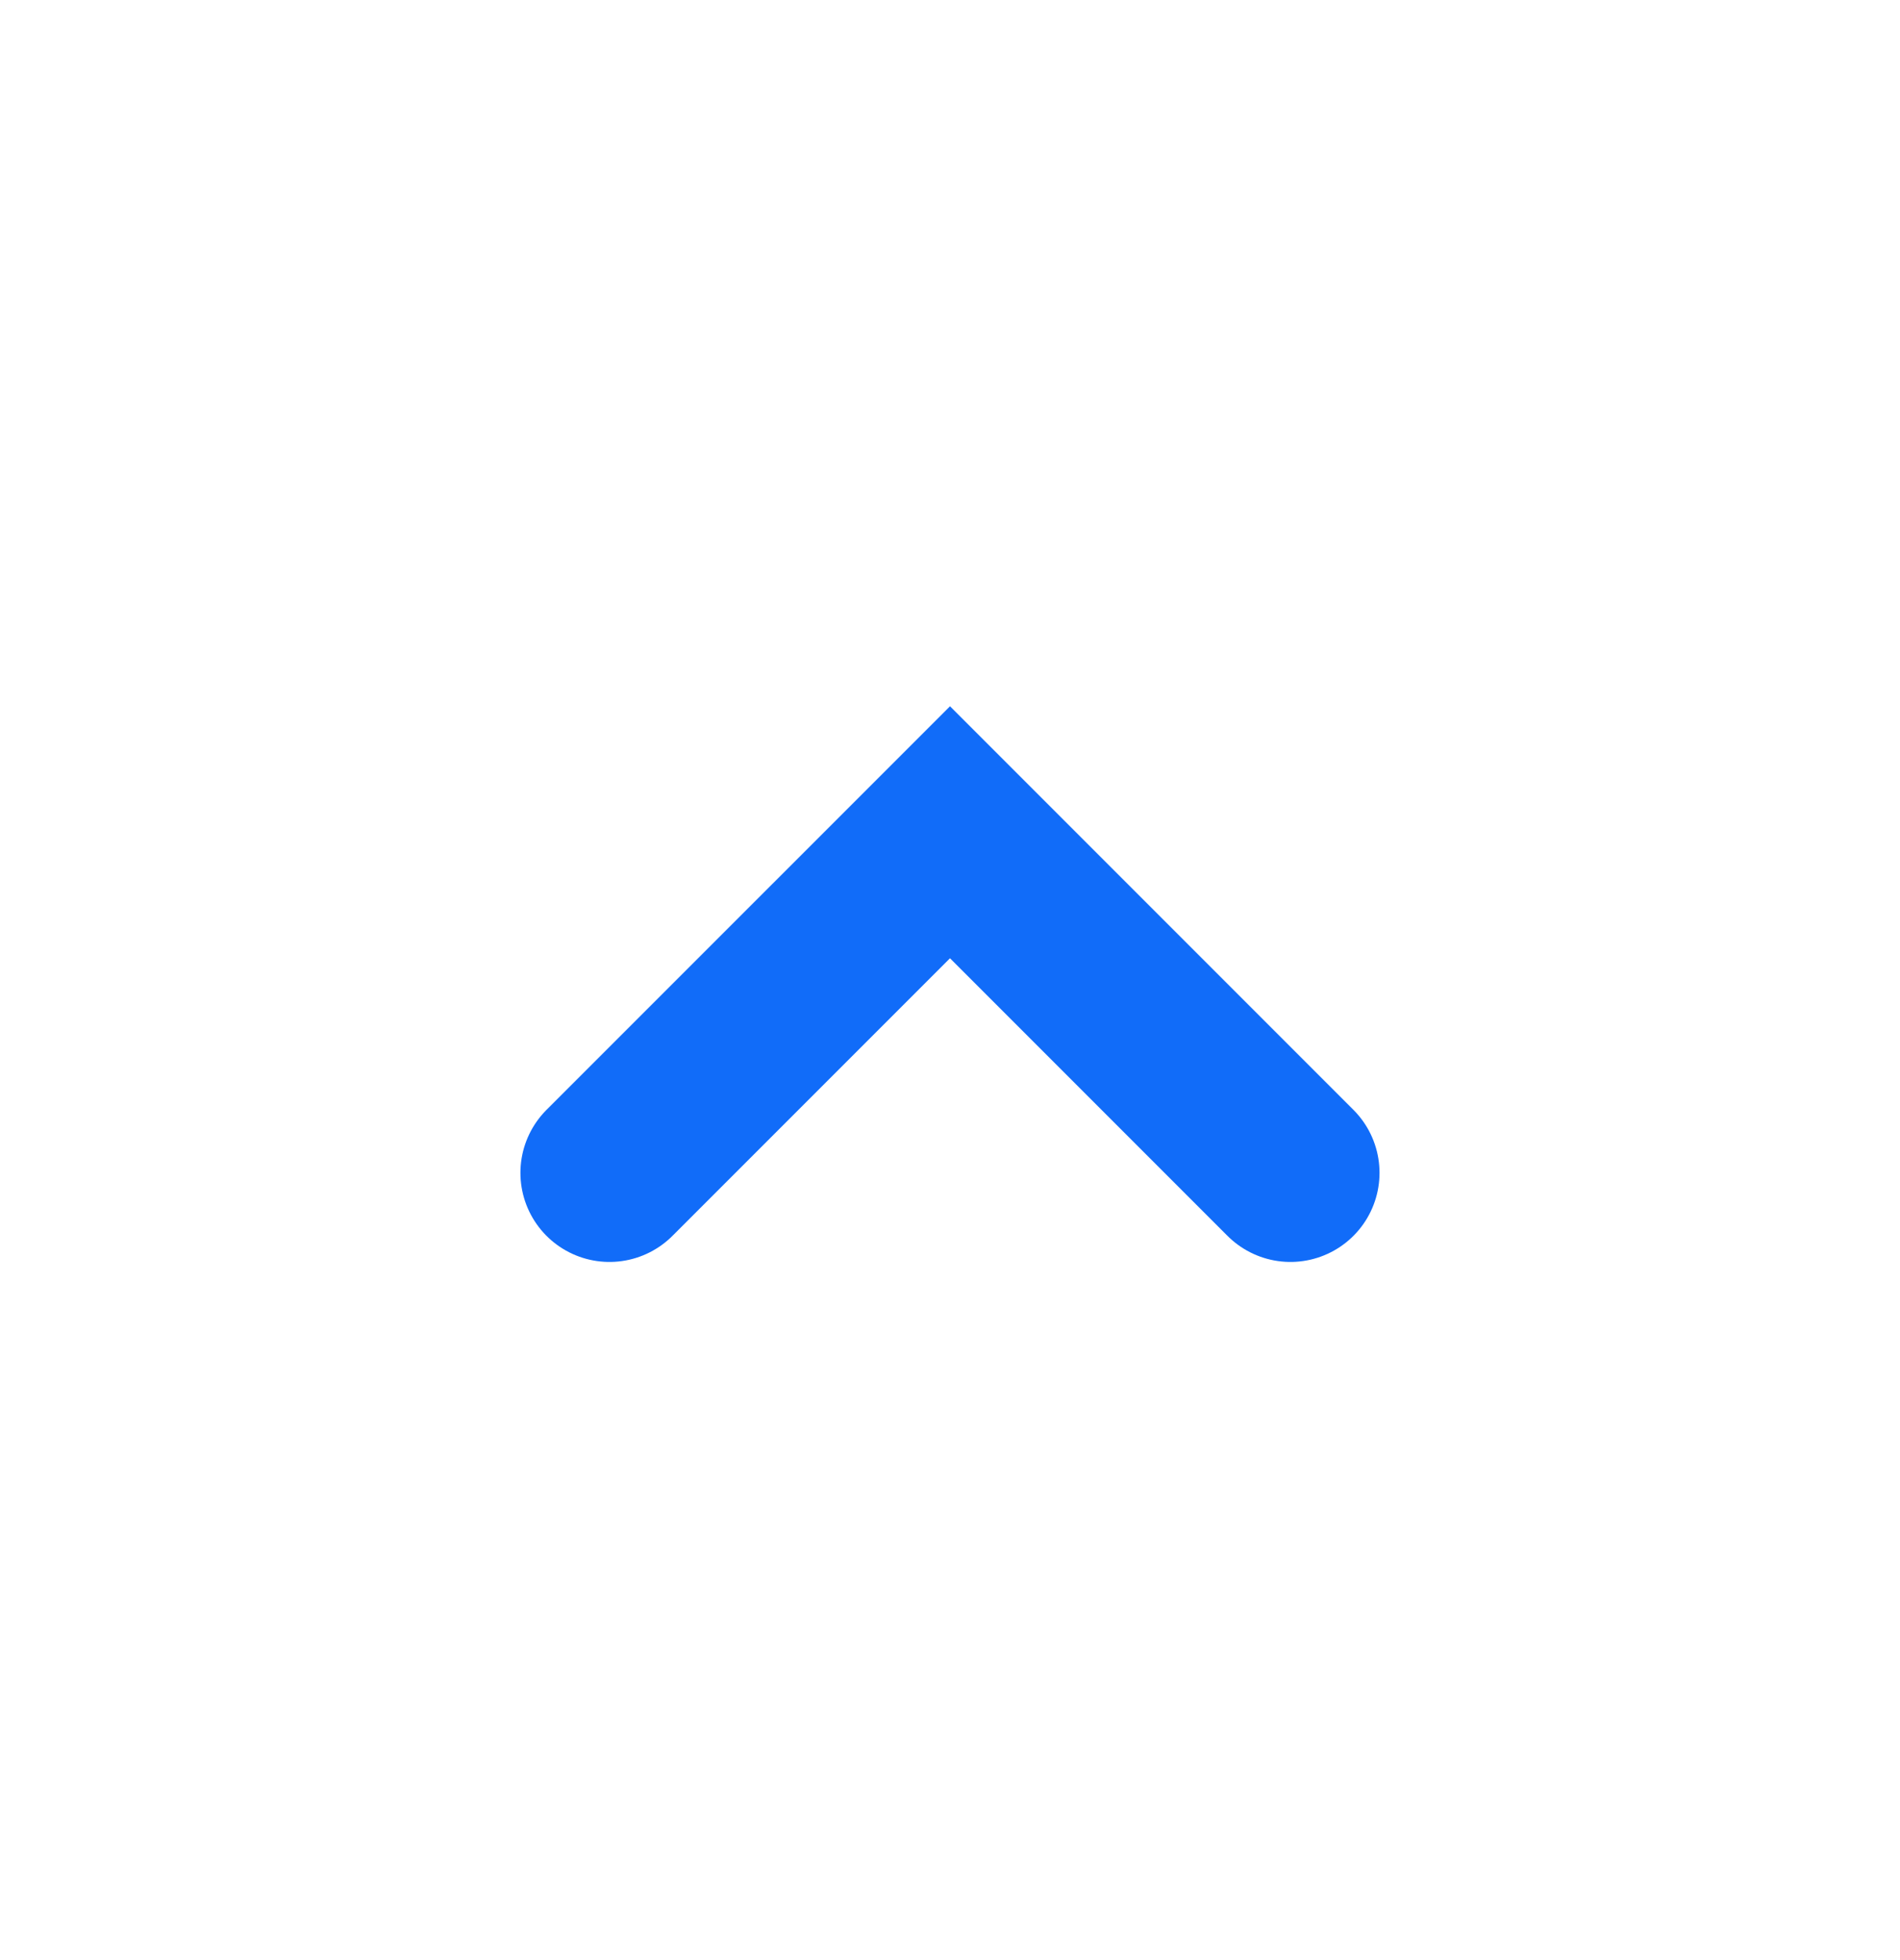<svg width="32" height="33" viewBox="0 0 32 33" fill="none" xmlns="http://www.w3.org/2000/svg">
<path d="M21.734 19.746L16 14.012L10.265 19.746" stroke="#116CF9" stroke-width="3" stroke-linecap="round"/>
</svg>
